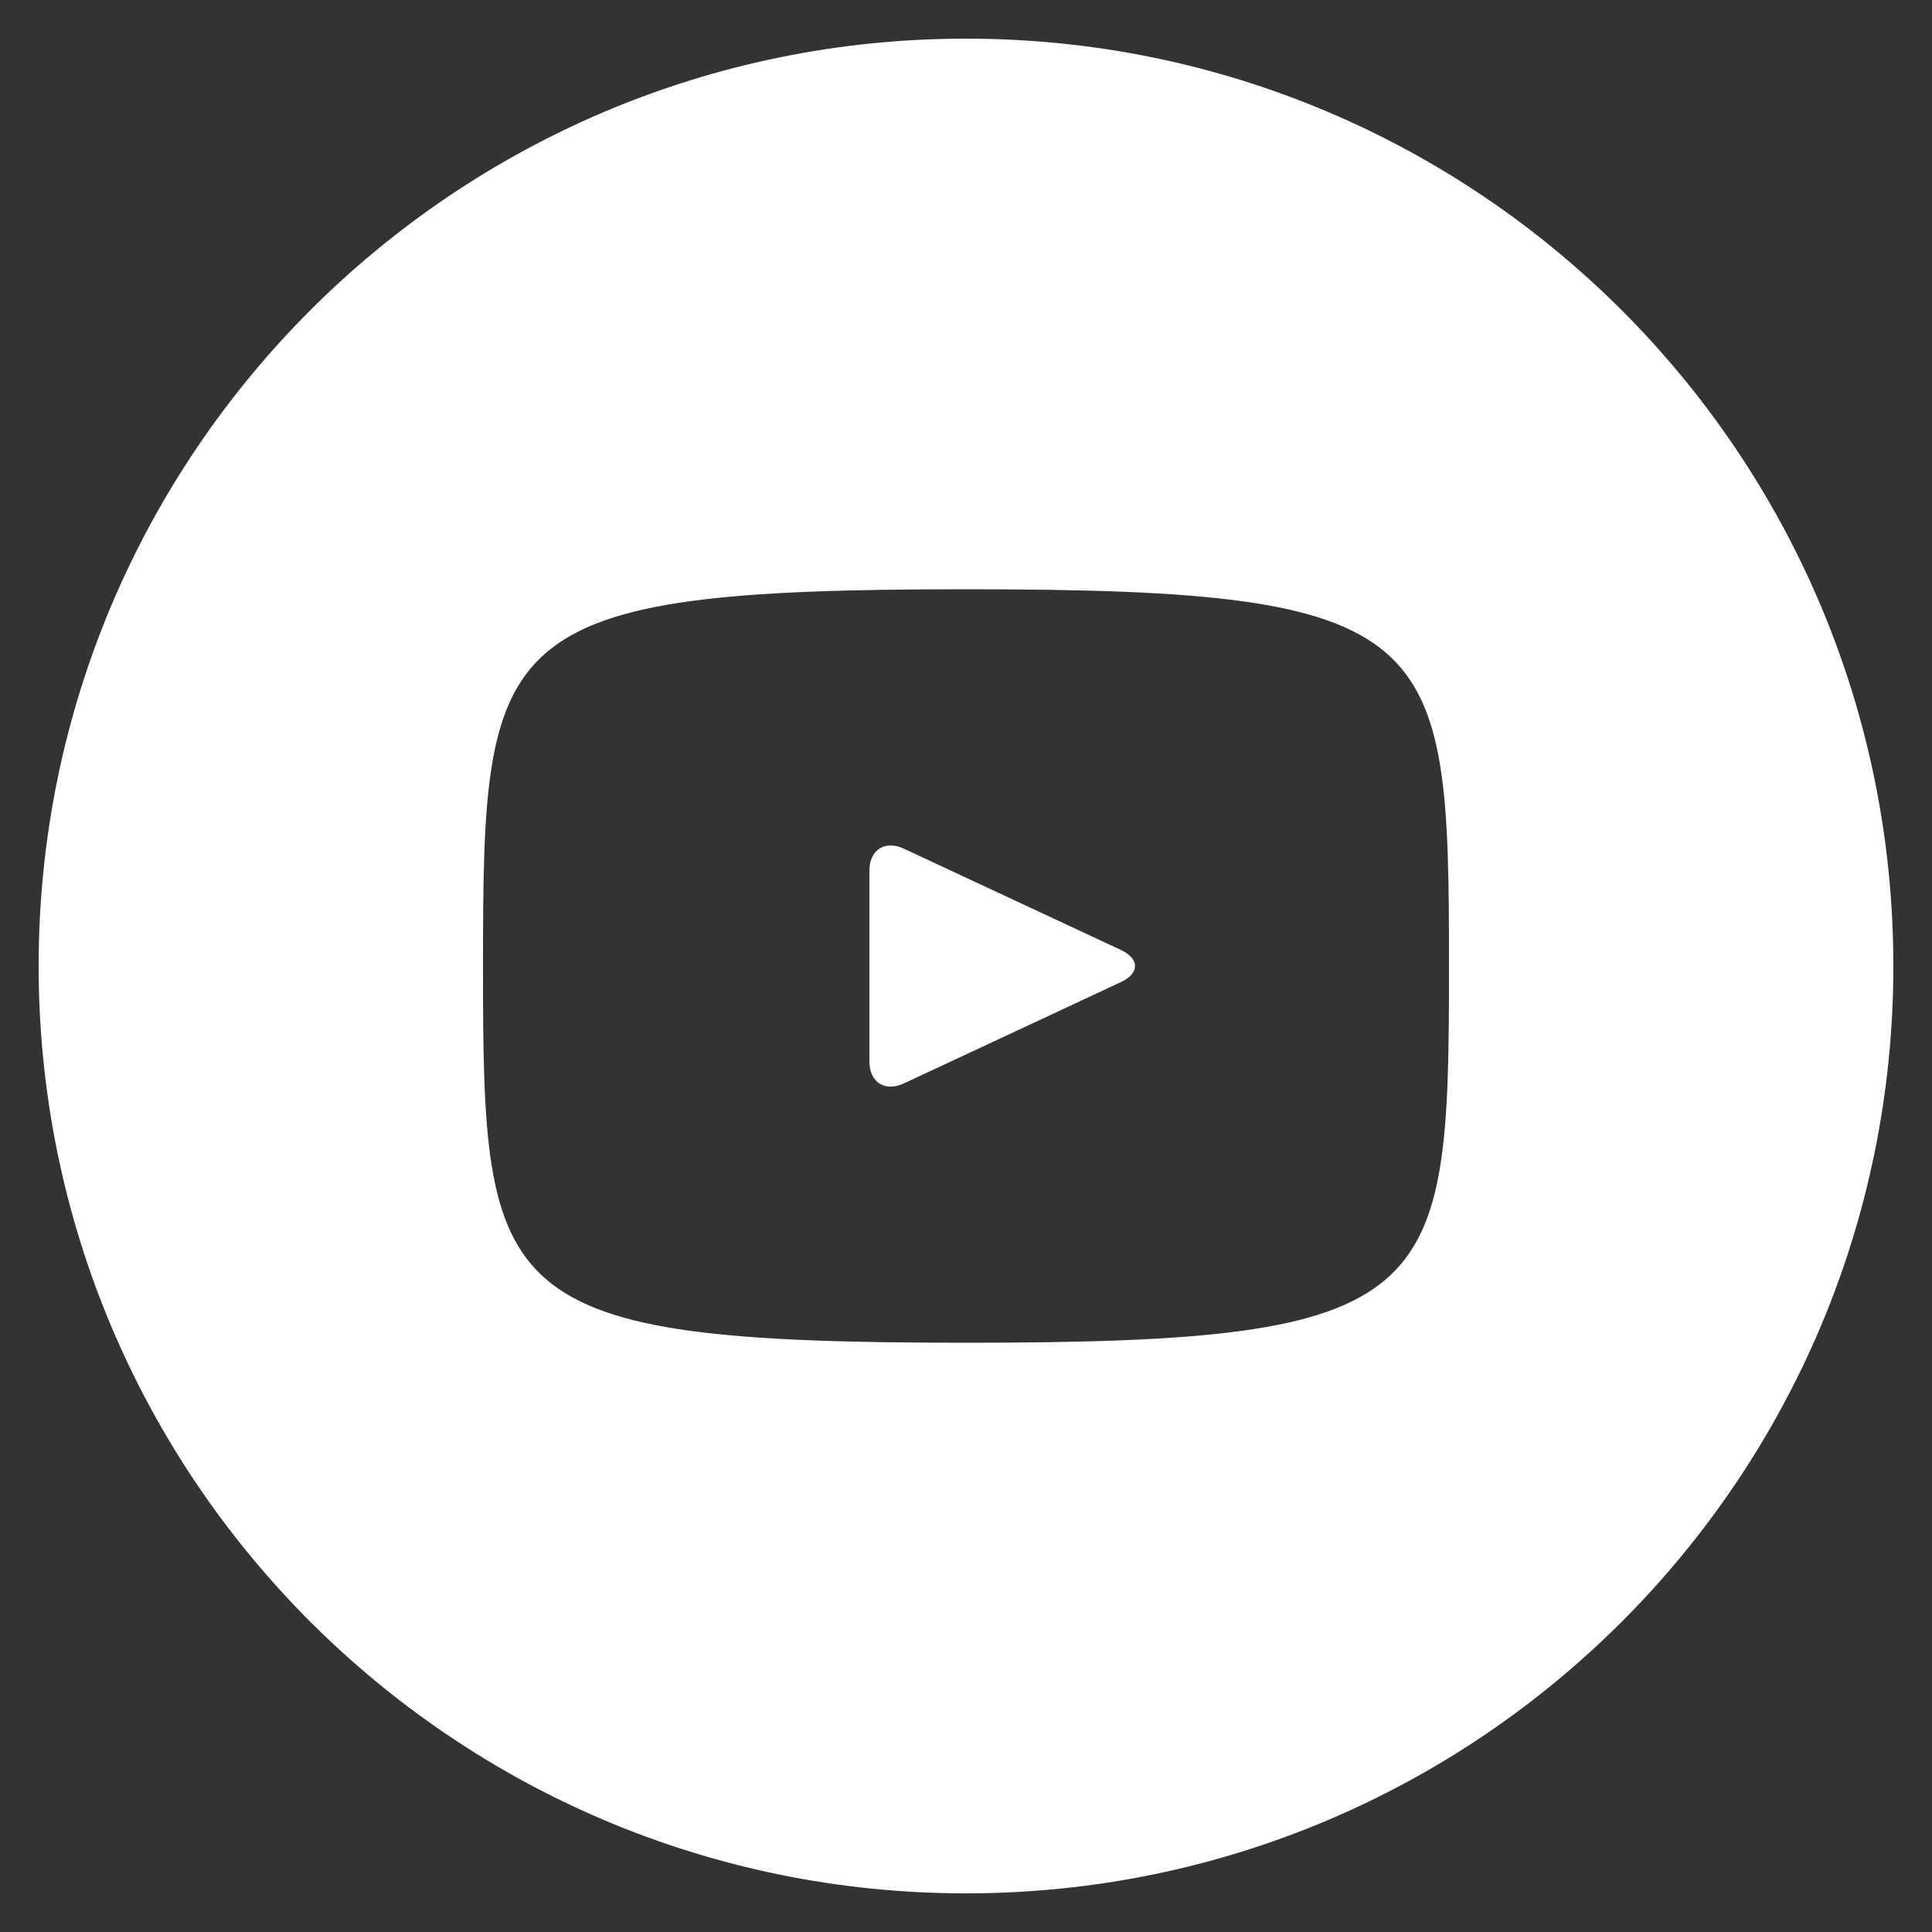 <svg width="40" height="40" fill="none" xmlns="http://www.w3.org/2000/svg"><rect width="100%" height="100%" fill="#333333" stroke="none"/><path d="M23.206 19.667l-4.492-2.096c-.392-.182-.714.022-.714.456v3.948c0 .434.322.638.714.456l4.49-2.096c.394-.184.394-.484.002-.668zM20 .8C9.396.8.8 9.397.8 20S9.396 39.2 20 39.2 39.2 30.605 39.2 20 30.604.8 20 .8zm0 27c-9.828 0-10-.886-10-7.8s.172-7.8 10-7.8 10 .886 10 7.8-.172 7.8-10 7.8z" fill="#fff"/></svg>